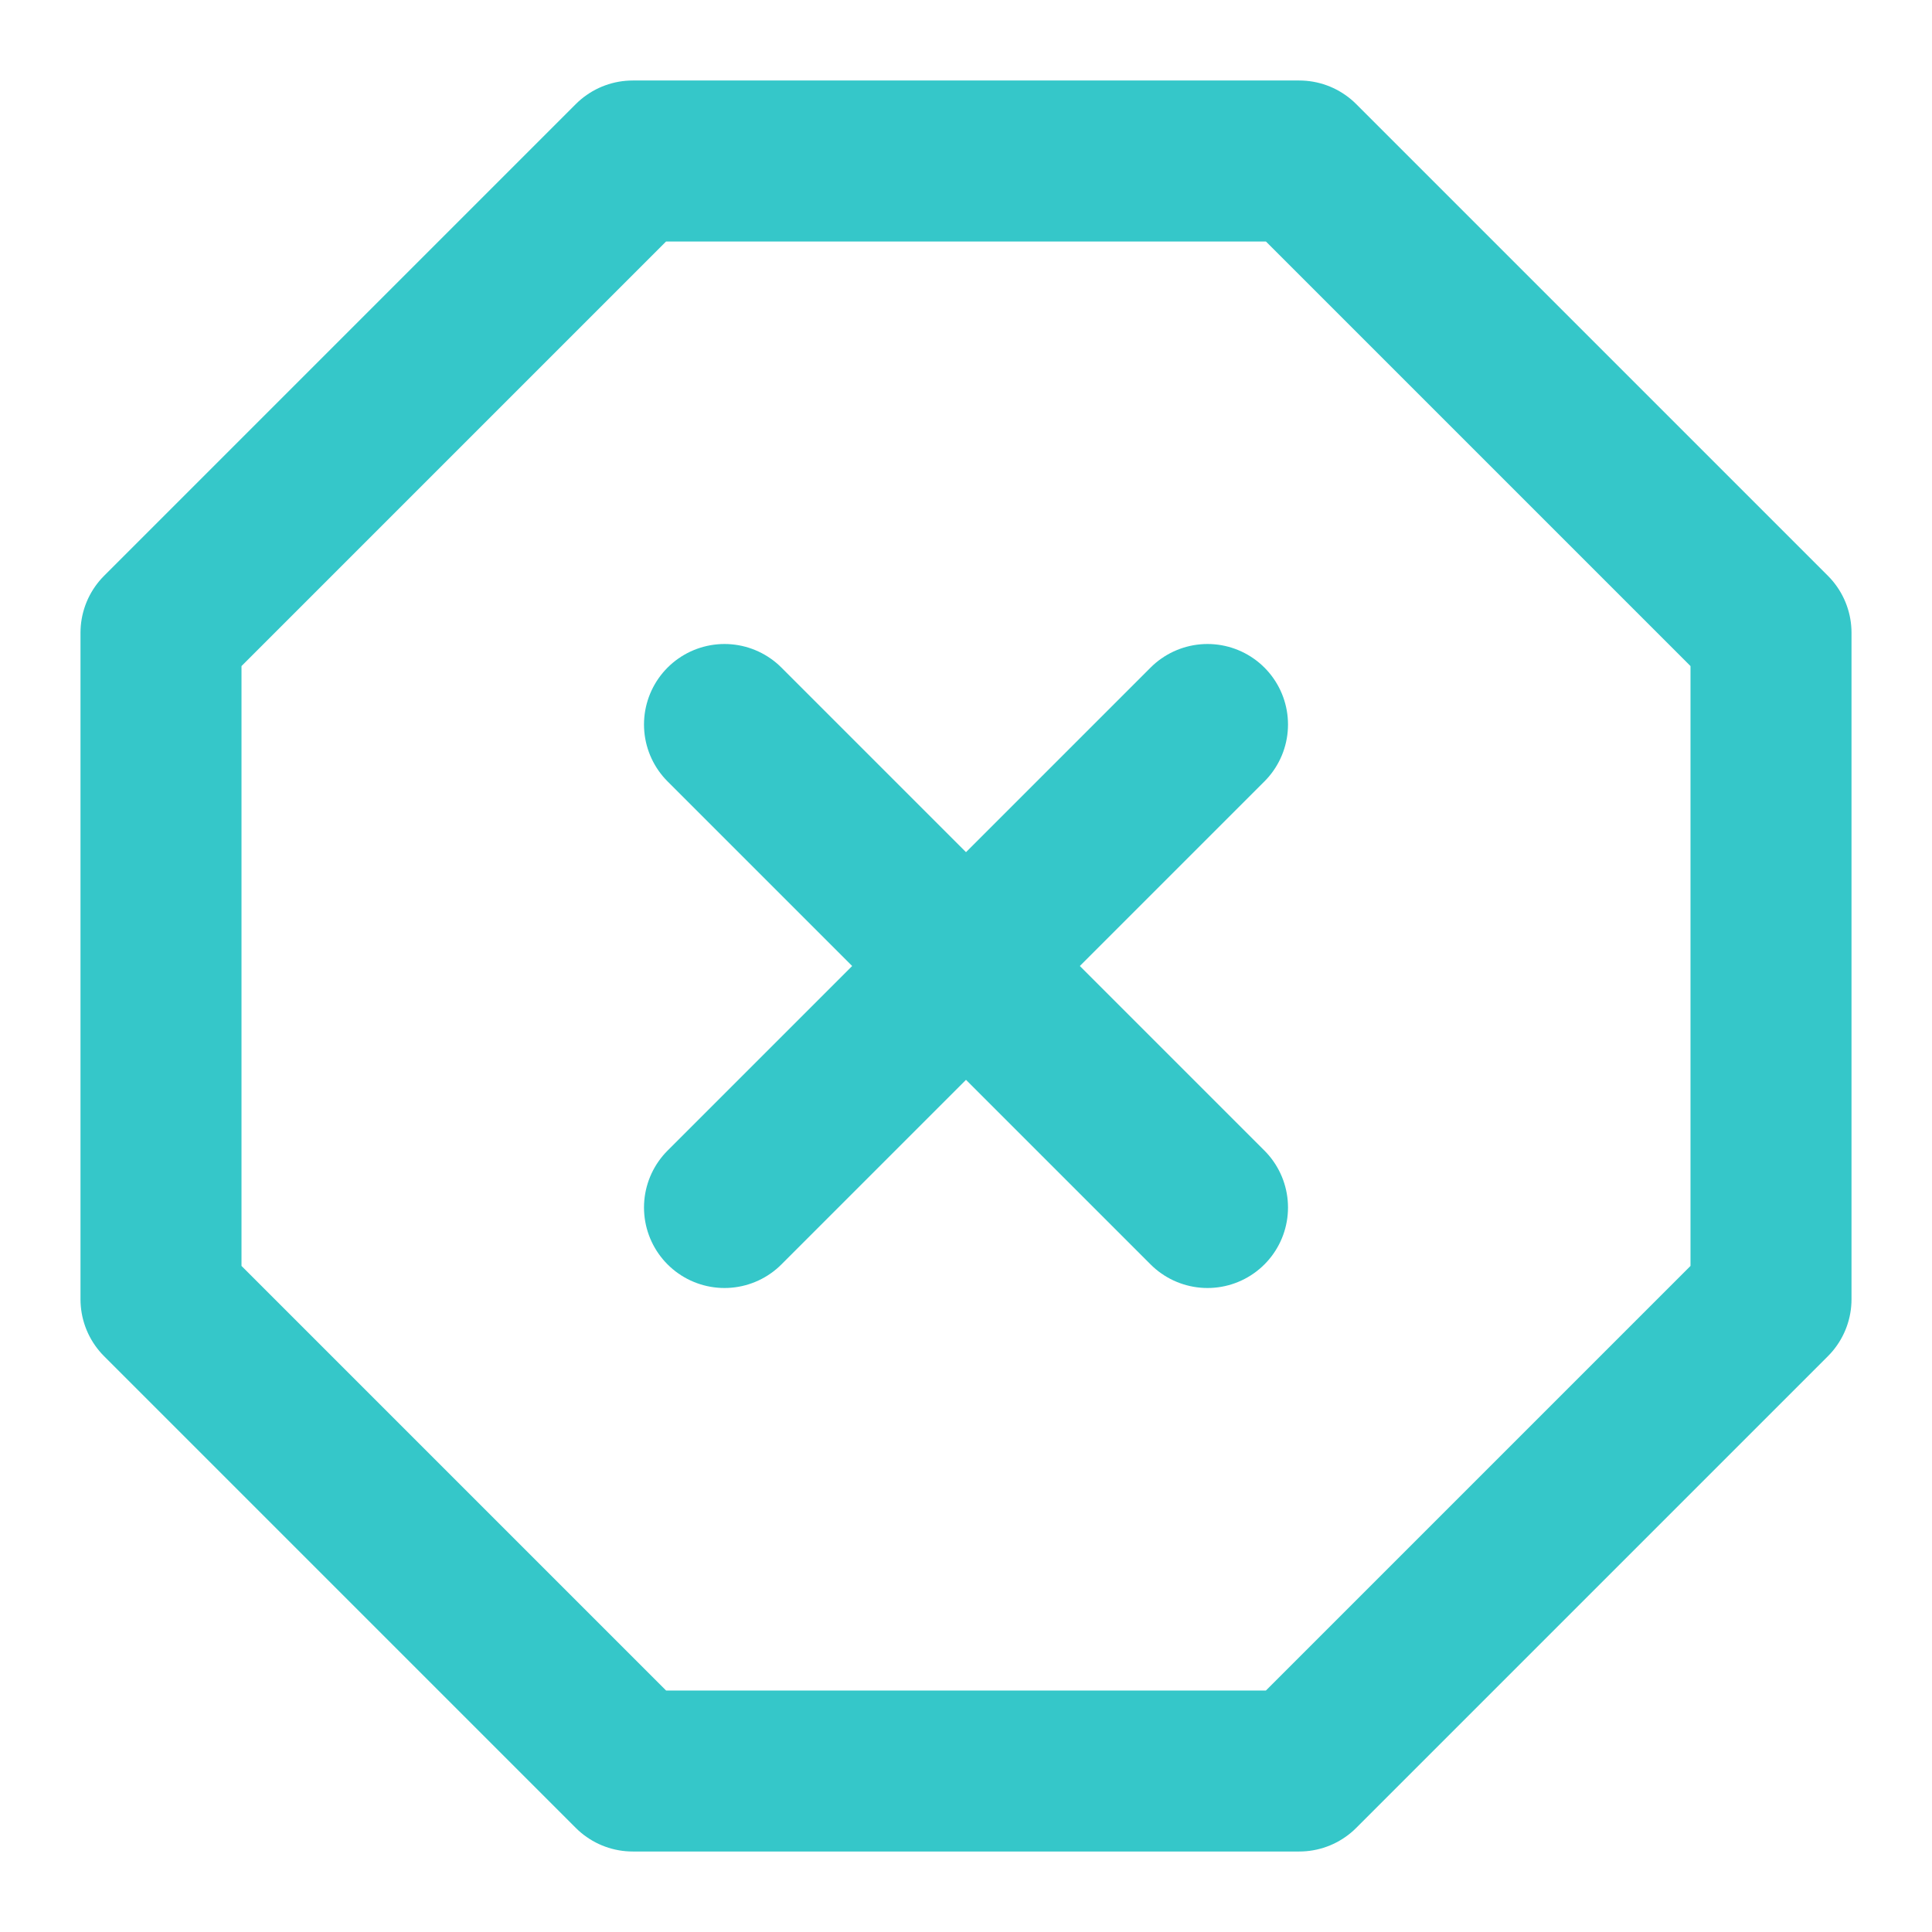 <svg width="24" height="24" viewBox="0 0 24 24" fill="none" xmlns="http://www.w3.org/2000/svg">
<path d="M7.86 2H16.14L22 7.86V16.14L16.14 22H7.86L2 16.14V7.86L7.86 2Z" stroke="#35C7C9" stroke-width="2" stroke-linecap="round" stroke-linejoin="round"/>
<path d="M15 9L9 15" stroke="#35C7C9" stroke-width="2" stroke-linecap="round" stroke-linejoin="round"/>
<path d="M9 9L15 15" stroke="#35C7C9" stroke-width="2" stroke-linecap="round" stroke-linejoin="round"/>
</svg>
